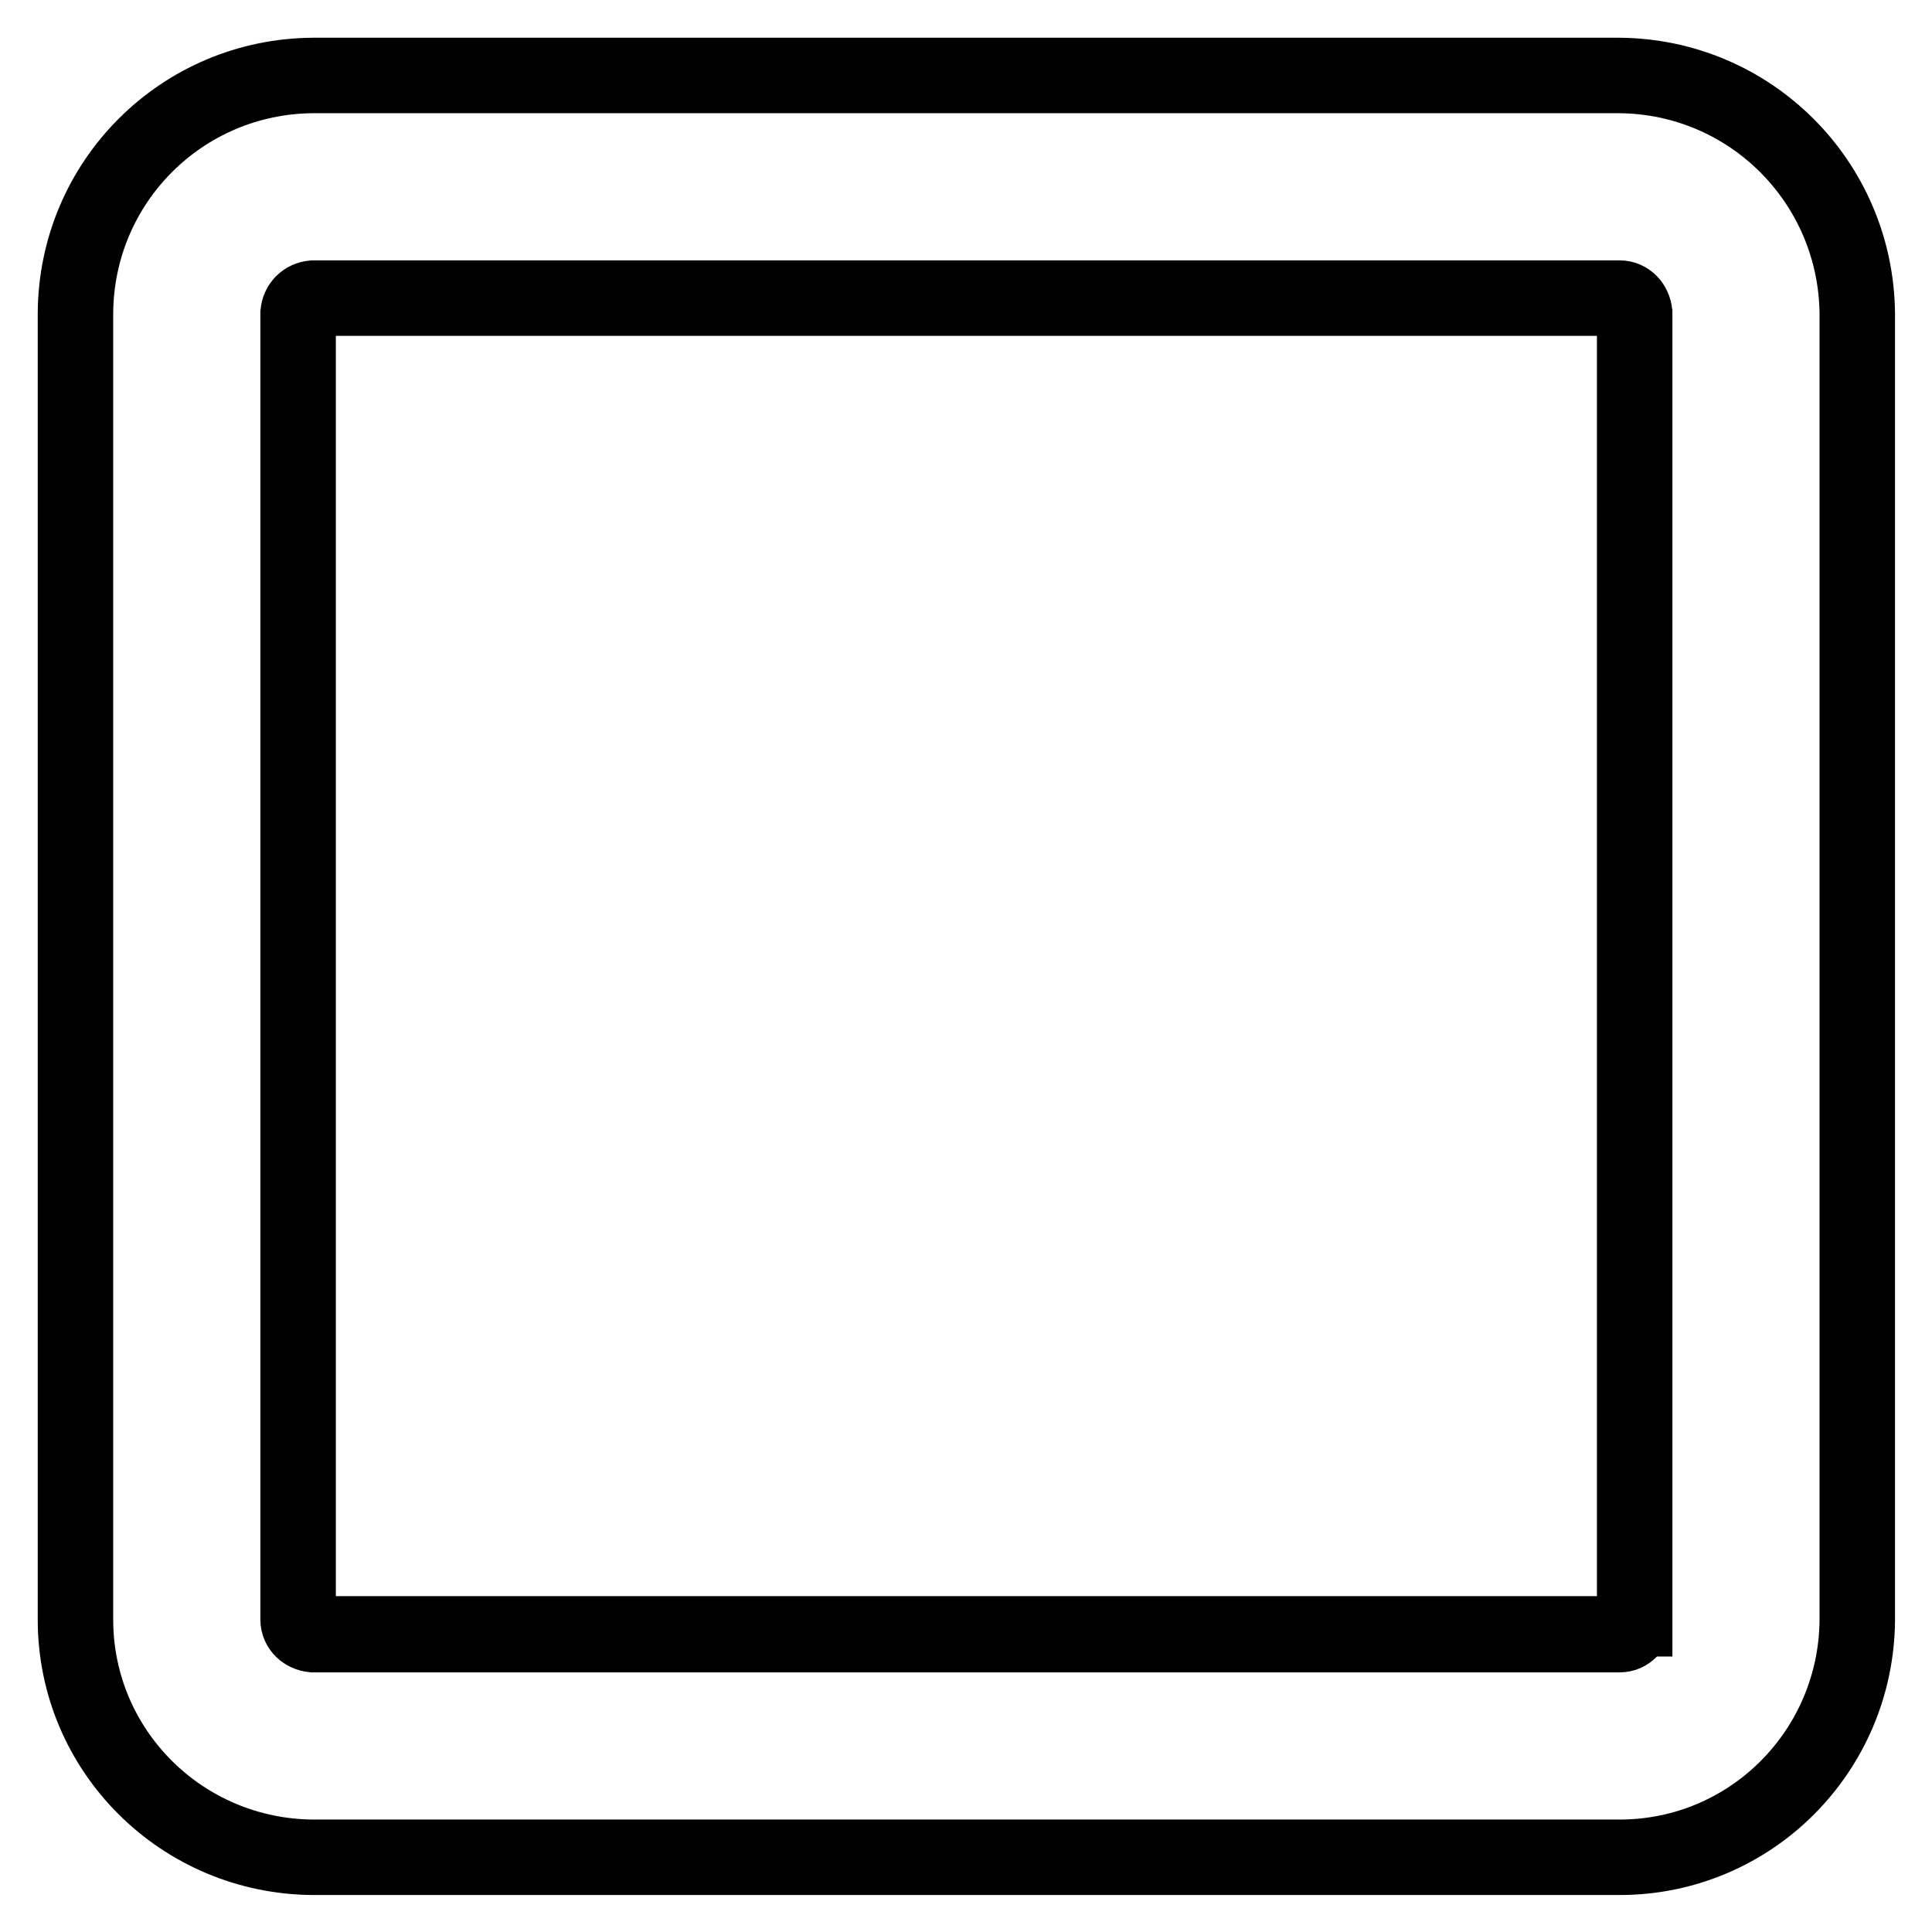 <?xml version="1.0" encoding="utf-8"?>
<!-- Svg Vector Icons : http://www.onlinewebfonts.com/icon -->
<!DOCTYPE svg PUBLIC "-//W3C//DTD SVG 1.1//EN" "http://www.w3.org/Graphics/SVG/1.1/DTD/svg11.dtd">
<svg version="1.1" xmlns="http://www.w3.org/2000/svg" xmlns:xlink="http://www.w3.org/1999/xlink" x="0px" y="0px" viewBox="0 0 256 256" enable-background="new 0 0 256 256" xml:space="preserve">
<g> <path stroke-width="10" fill-opacity="0" stroke="#000000"  d="M214.5,39.5H41.5c-1.1,0.1-1.9,0.9-2,2v173.1c0,1.1,0.9,1.9,2,2h173.1c1.1,0,1.9-0.9,2-2V41.5 C216.4,40.4,215.6,39.6,214.5,39.5L214.5,39.5z M214.5,10H41.5C24.1,10.1,10.1,24.1,10,41.5v173.1c0,17.4,14.1,31.4,31.5,31.5 h173.1c17.4,0,31.4-14.1,31.5-31.5V41.5C245.9,24.1,231.9,10.1,214.5,10z M216.5,214.5c-0.1,1.1-0.9,1.9-2,2H41.5 c-1.1-0.1-1.9-0.9-2-2V41.5c0.1-1.1,0.9-1.9,2-2h173.1c1.1,0,1.9,0.9,2,2V214.5L216.5,214.5z"/></g>
</svg>